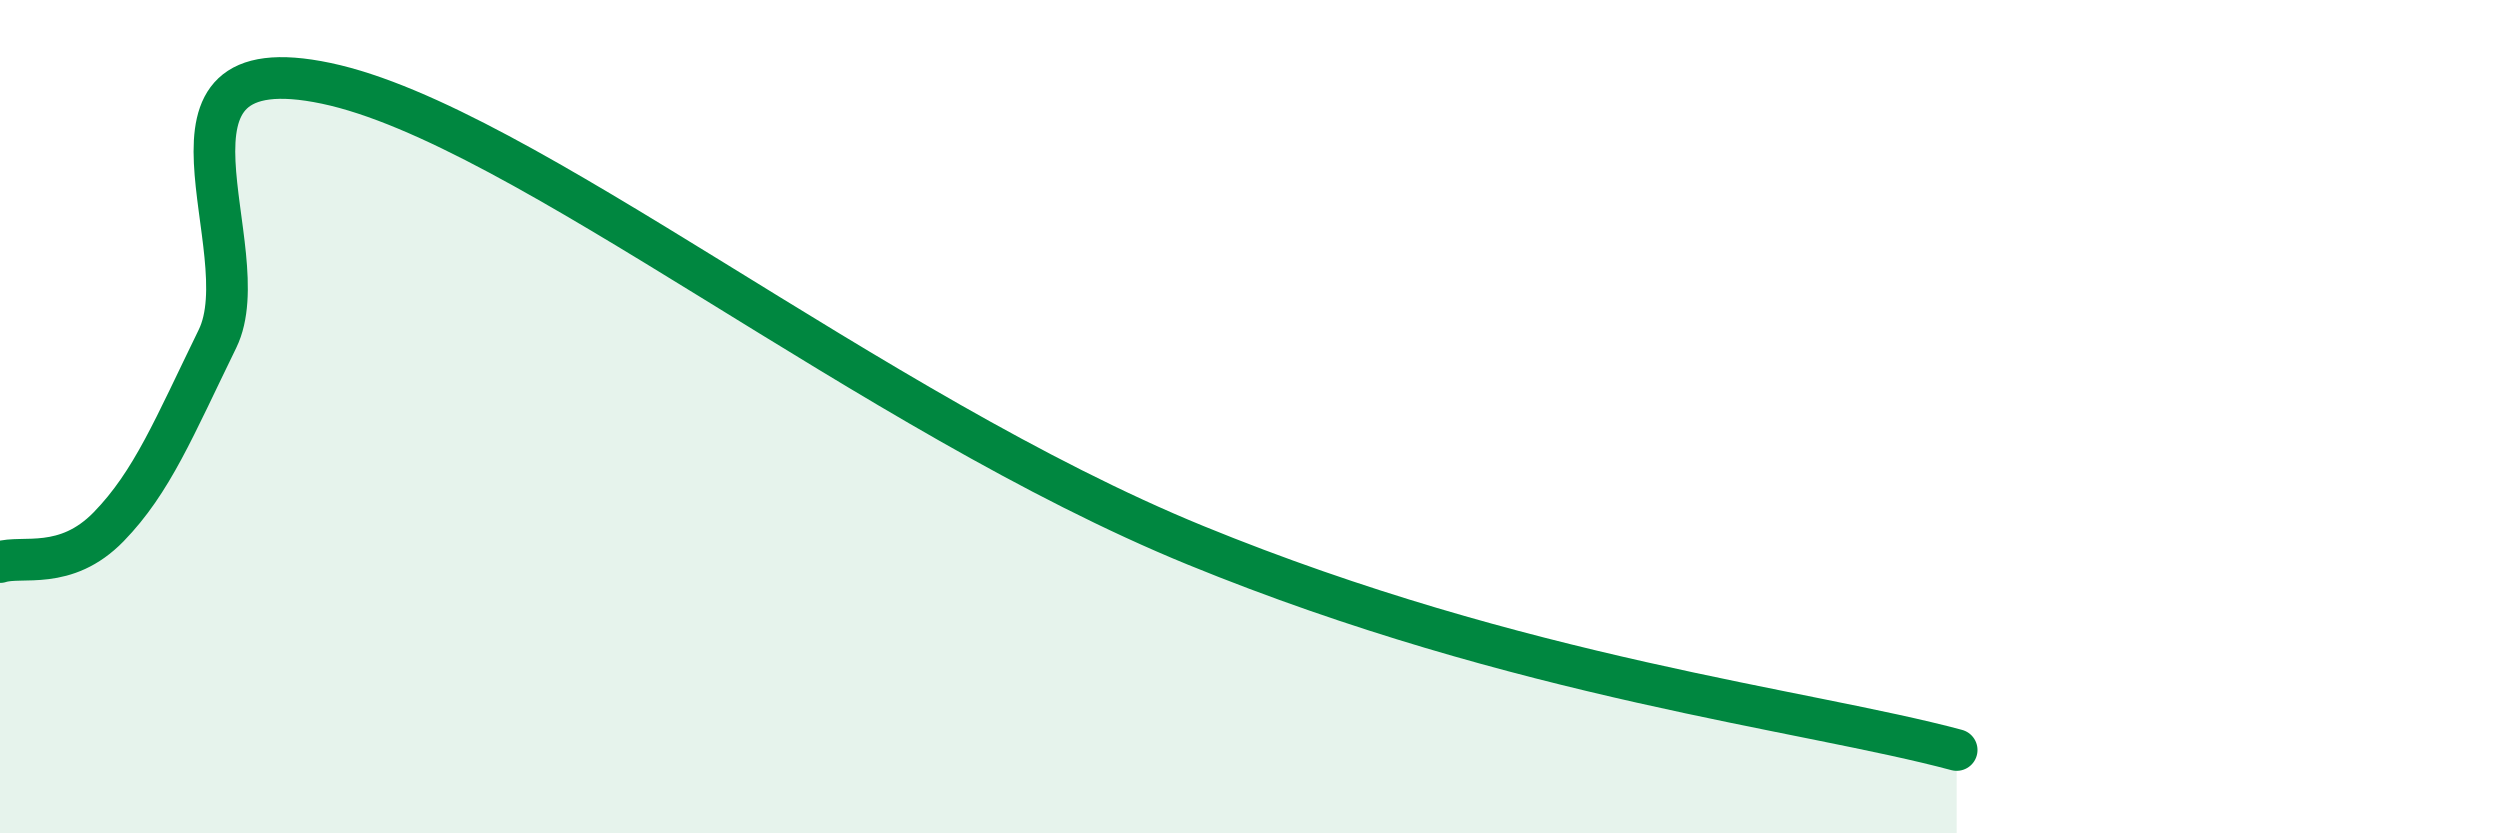 
    <svg width="60" height="20" viewBox="0 0 60 20" xmlns="http://www.w3.org/2000/svg">
      <path
        d="M 0,13.49 C 0.52,13.32 1.57,13.71 2.61,12.64 C 3.65,11.57 4.18,10.26 5.22,8.13 C 6.26,6 3.13,1.01 7.83,2 C 12.53,2.99 20.87,9.89 28.7,13.09 C 36.53,16.29 43.31,17.02 46.96,18L46.96 20L0 20Z"
        fill="#008740"
        opacity="0.1"
        stroke-linecap="round"
        stroke-linejoin="round"
      />
      <path
        d="M 0,13.49 C 0.52,13.32 1.57,13.71 2.61,12.64 C 3.65,11.57 4.18,10.26 5.22,8.13 C 6.26,6 3.13,1.01 7.83,2 C 12.53,2.99 20.87,9.89 28.7,13.09 C 36.53,16.29 43.31,17.02 46.96,18"
        stroke="#008740"
        stroke-width="1"
        fill="none"
        stroke-linecap="round"
        stroke-linejoin="round"
      />
    </svg>
  